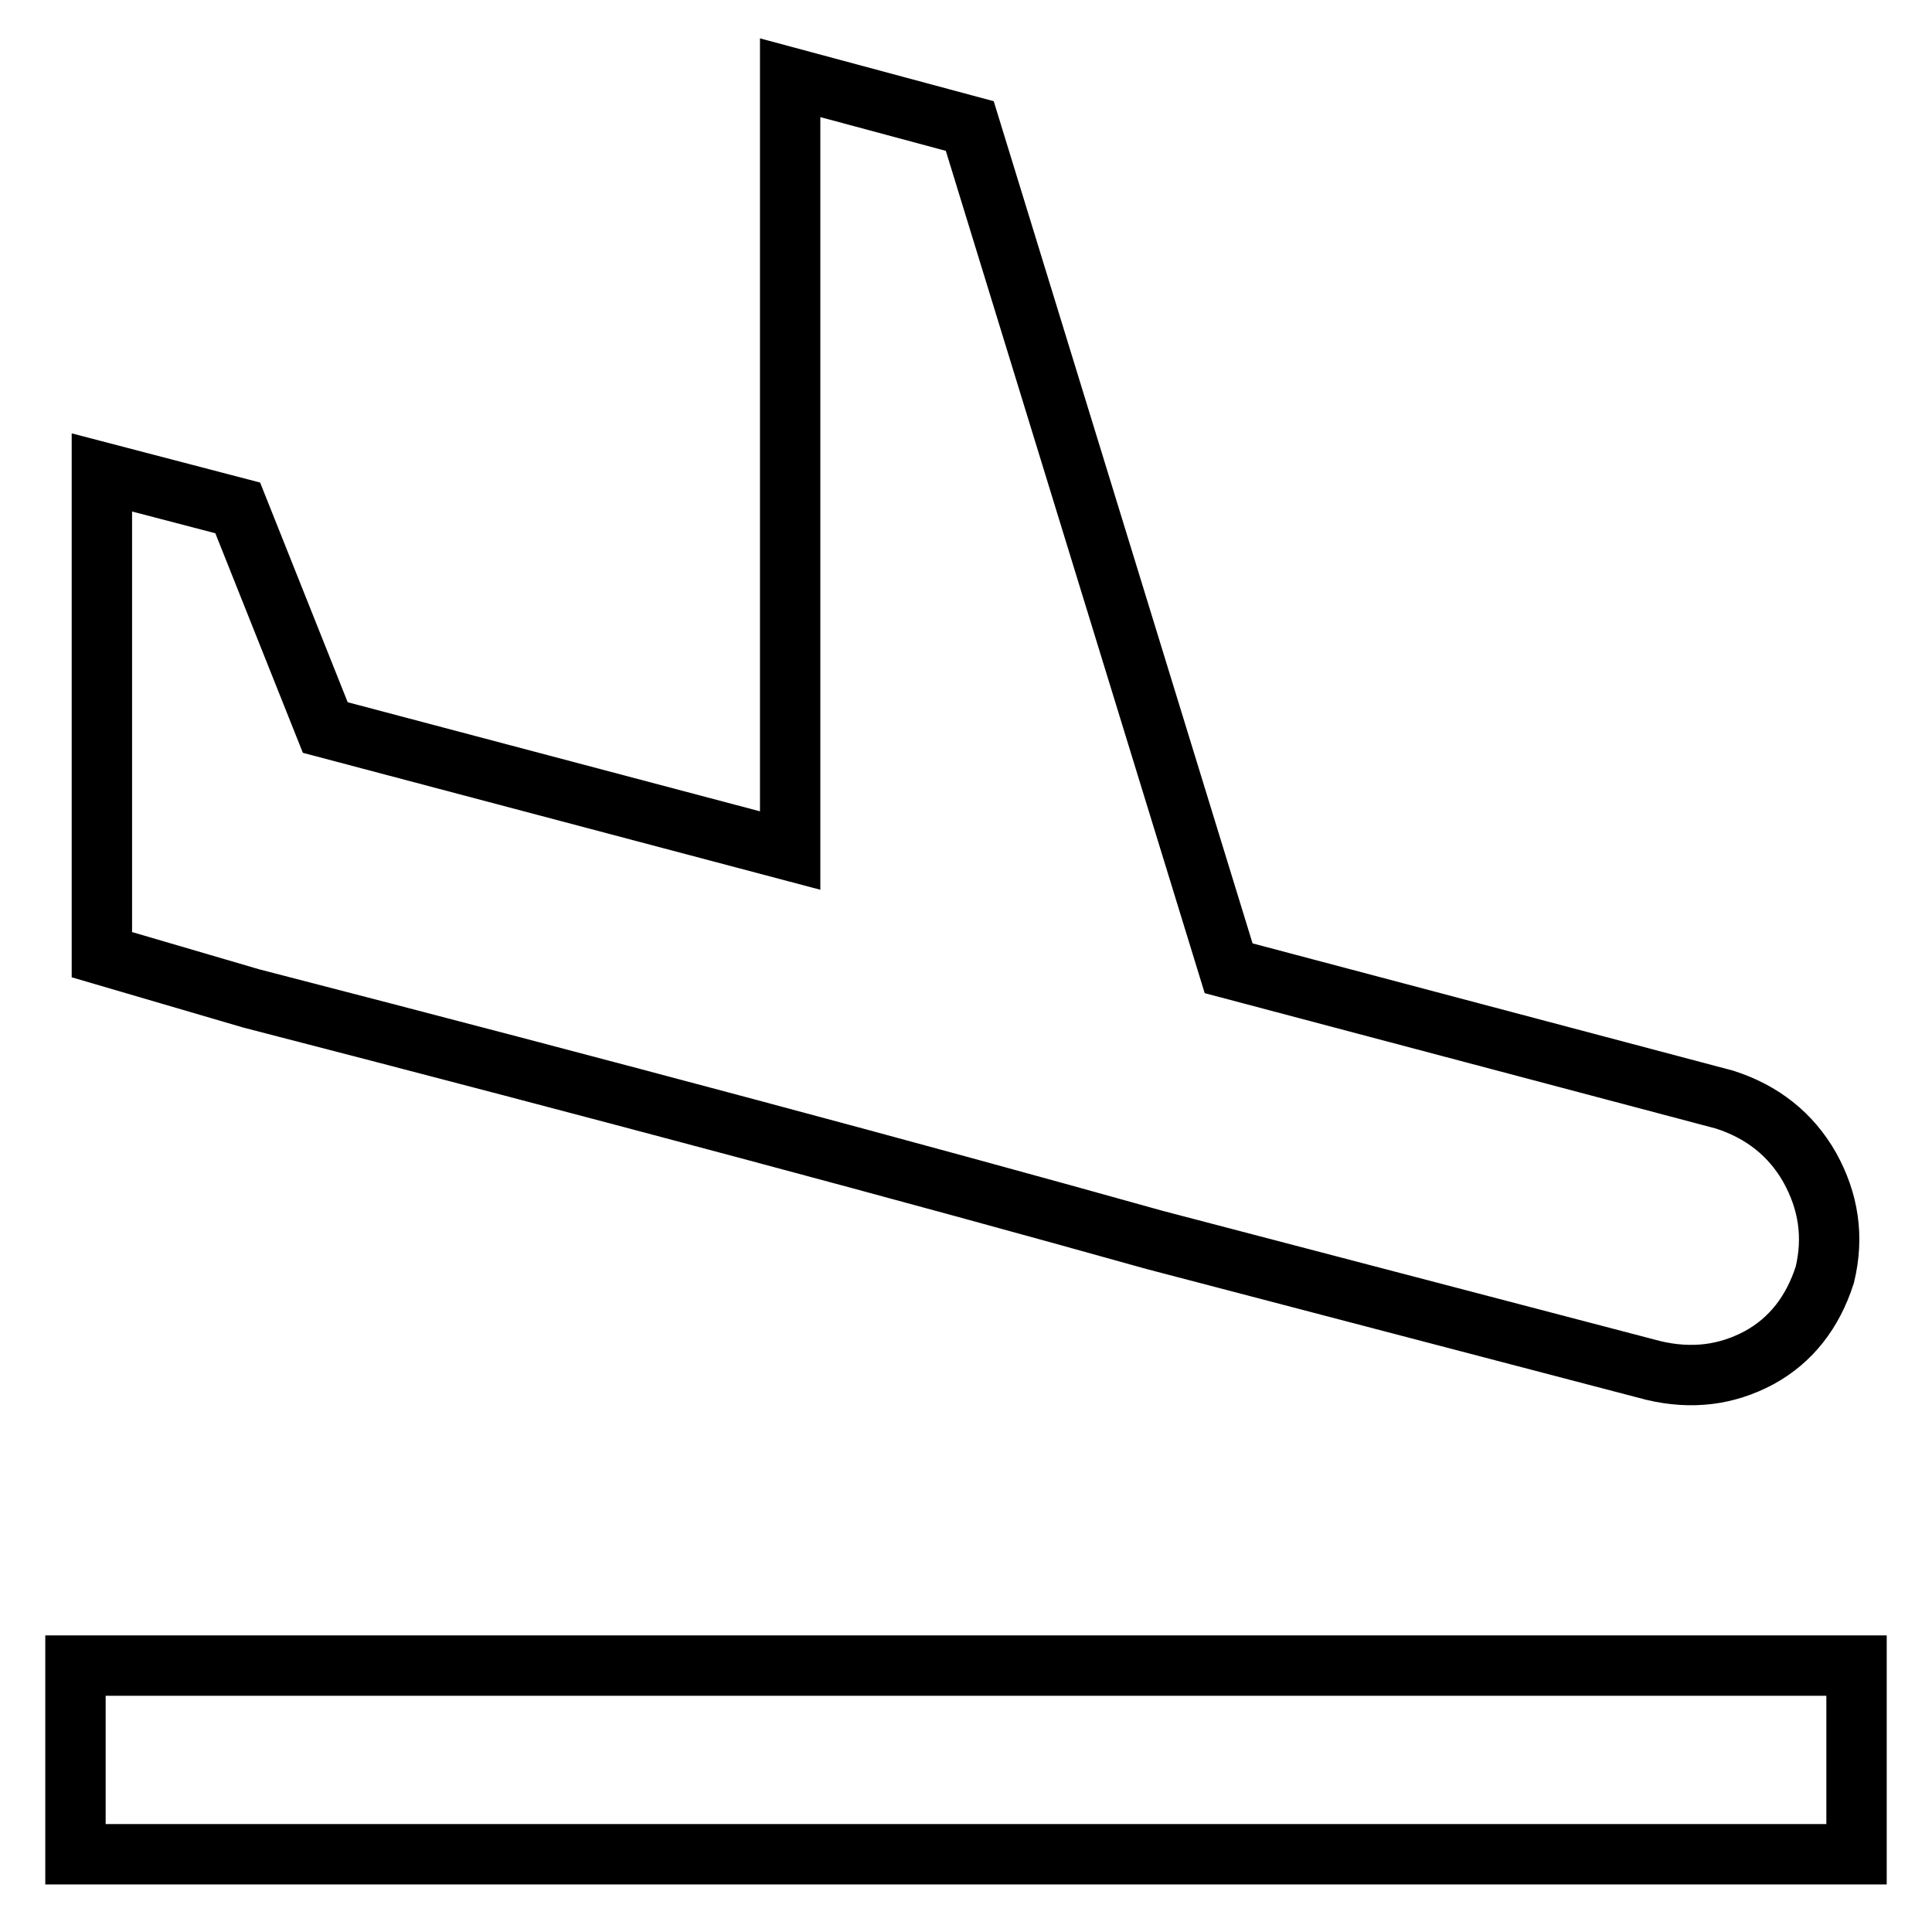 <?xml version="1.0" encoding="utf-8"?>
<!-- Svg Vector Icons : http://www.onlinewebfonts.com/icon -->
<!DOCTYPE svg PUBLIC "-//W3C//DTD SVG 1.1//EN" "http://www.w3.org/Graphics/SVG/1.1/DTD/svg11.dtd">
<svg version="1.1" xmlns="http://www.w3.org/2000/svg" xmlns:xlink="http://www.w3.org/1999/xlink" x="0px" y="0px" viewBox="0 0 256 256" enable-background="new 0 0 256 256" xml:space="preserve">
<g> <path stroke-width="8" fill-opacity="0" stroke="#000000"  d="M153,164.3c-31.8-8.9-71.7-19.6-119.7-32l-19.8-5.8V62.6l18,4.7l11.6,29.1l61.6,16.3V10.3l23.8,6.4 l34.3,111.6l65.7,17.4c5,1.6,8.8,4.6,11.3,9c2.5,4.5,3.2,9.2,2,14.2c-1.6,5-4.5,8.7-8.7,11c-4.3,2.3-8.9,2.9-14,1.7L153,164.3z  M10,220.7h236v25H10V220.7z"/></g>
</svg>